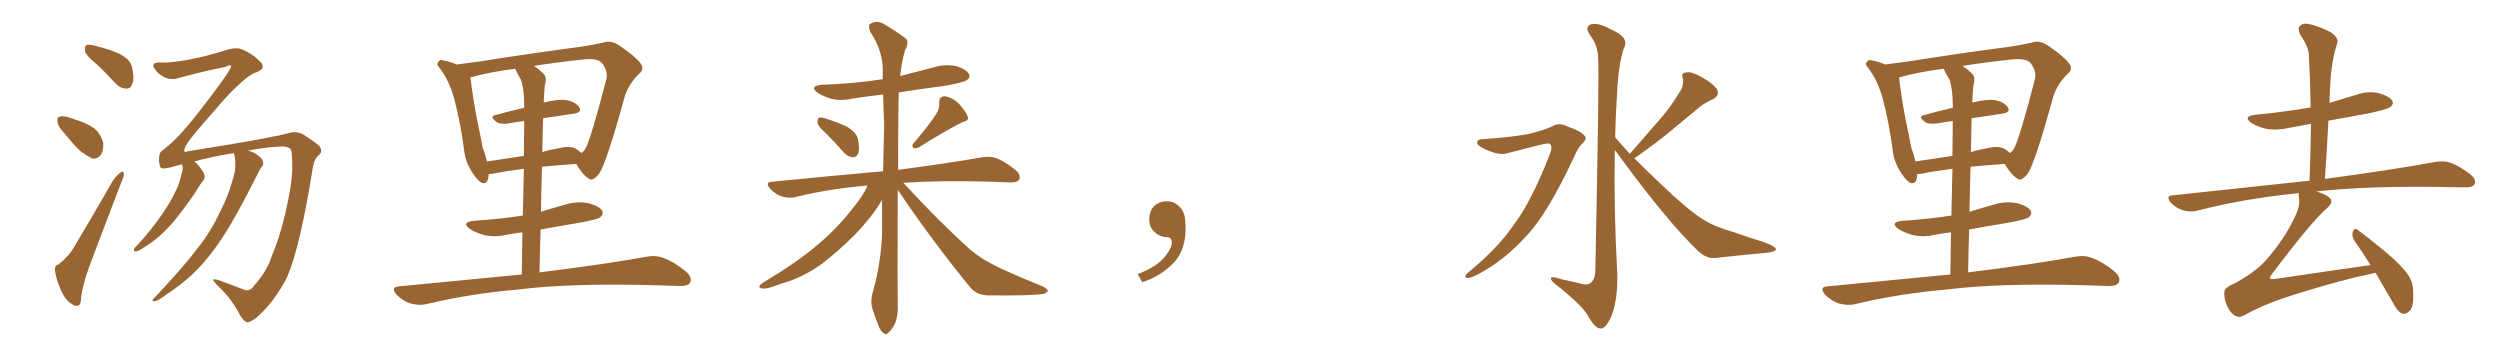 <svg xmlns="http://www.w3.org/2000/svg" xmlns:xlink="http://www.w3.org/1999/xlink" width="1050" height="150"><path fill="#996633" padding="10" d="M40.43 26.81L40.43 26.81Q36.18 23.44 35.74 21.53L35.74 21.53Q35.45 19.48 36.33 18.90L36.33 18.90Q37.50 18.60 39.84 19.19L39.84 19.19Q45.26 20.51 49.80 22.41L49.80 22.41Q54.49 24.76 55.37 27.83L55.37 27.83Q56.54 32.67 55.66 35.01L55.66 35.01Q54.93 37.21 53.17 37.21L53.17 37.21Q50.68 37.21 48.49 35.01L48.49 35.01Q44.38 30.47 40.43 26.81ZM26.81 55.66L26.81 55.66Q24.32 53.17 24.17 51.27L24.17 51.27Q23.88 49.22 24.90 49.07L24.90 49.07Q26.37 48.49 29.15 49.37L29.15 49.37Q30.76 49.95 32.52 50.54L32.52 50.54Q36.47 51.71 39.55 53.91L39.55 53.91Q42.33 56.10 43.36 60.06L43.36 60.06Q43.51 62.99 42.48 64.89L42.48 64.89Q40.87 67.09 38.53 66.50L38.53 66.50Q36.77 65.63 34.13 63.72L34.13 63.72Q31.35 61.38 26.81 55.66ZM24.61 111.04L24.61 111.04Q29.15 107.37 31.05 103.86L31.05 103.86Q38.82 90.97 47.31 76.03L47.31 76.03Q49.07 73.54 50.54 72.51L50.54 72.51Q51.86 71.48 52.00 72.95L52.00 72.95Q52.15 73.83 51.12 76.17L51.12 76.17Q45.41 90.97 39.11 107.67L39.11 107.67Q35.16 117.63 34.13 124.37L34.13 124.37Q33.98 128.17 32.96 128.32L32.96 128.32Q31.35 128.76 30.32 127.73L30.32 127.73Q27.69 126.42 25.78 122.31L25.78 122.31Q23.73 117.77 23.14 114.11L23.14 114.11Q22.71 111.47 24.61 111.04ZM107.08 119.53L107.08 119.53L107.08 119.53Q112.35 113.53 114.26 107.23L114.26 107.23Q117.33 100.05 119.68 90.23L119.68 90.23Q122.61 77.93 122.75 70.75L122.75 70.75Q122.75 65.04 122.31 63.13L122.31 63.13Q121.73 61.67 118.95 61.52L118.95 61.52Q113.38 61.52 104.00 63.28L104.00 63.28Q106.35 63.72 108.25 65.19L108.25 65.19Q110.30 66.65 110.45 67.97L110.45 67.97Q110.89 69.29 109.86 70.17L109.86 70.17Q108.98 71.19 107.96 73.54L107.96 73.54Q99.32 90.82 93.46 99.76L93.46 99.76Q87.16 109.28 80.57 115.43L80.57 115.43Q75.44 120.12 69.73 123.78L69.73 123.78Q66.36 126.42 64.89 126.56L64.89 126.56Q63.43 126.42 64.45 125.54L64.45 125.54Q77.78 111.33 83.06 104.15L83.06 104.15Q88.62 97.27 92.72 88.33L92.72 88.33Q96.53 81.01 98.73 71.63L98.73 71.63Q99.02 67.68 98.44 65.04L98.44 65.04Q98.29 64.45 98.14 64.31L98.14 64.31Q88.33 65.92 81.59 67.82L81.59 67.82Q83.50 69.14 85.40 72.36L85.40 72.36Q86.43 74.12 85.55 75.59L85.55 75.59Q84.08 77.34 82.18 80.57L82.18 80.57Q78.81 85.69 73.83 91.99L73.83 91.99Q70.46 96.09 66.80 99.32L66.80 99.32Q64.16 101.66 59.18 104.74L59.18 104.74Q58.01 105.47 56.98 105.62L56.98 105.62Q56.25 105.62 56.25 105.03L56.25 105.03Q56.25 104.15 57.13 103.56L57.13 103.56Q63.13 97.12 67.68 90.53L67.68 90.53Q71.48 85.11 73.39 81.01L73.39 81.01Q75.15 77.93 76.17 73.39L76.17 73.39Q77.05 70.61 76.61 69.58L76.61 69.58Q76.32 69.14 76.32 68.99L76.32 68.99Q73.54 69.73 71.63 70.31L71.63 70.31Q67.38 71.34 67.24 69.87L67.24 69.87Q66.50 67.68 66.94 65.33L66.94 65.33Q66.94 63.87 68.70 62.84L68.70 62.84Q73.10 59.33 76.32 55.66L76.32 55.66Q80.57 51.12 90.23 38.23L90.23 38.23Q96.97 29.15 97.12 27.83L97.12 27.83Q96.83 26.81 94.63 28.13L94.63 28.13Q85.40 29.88 73.83 33.11L73.83 33.11Q70.61 33.54 68.41 32.08L68.41 32.08Q66.06 30.76 65.04 29.00L65.04 29.00Q64.01 27.83 64.60 26.95L64.60 26.95Q64.89 26.22 67.24 26.22L67.24 26.22Q71.34 26.51 79.39 25.05L79.39 25.05Q86.87 23.58 94.34 21.24L94.34 21.24Q99.32 19.48 102.10 20.95L102.10 20.95Q106.35 22.71 109.57 26.22L109.57 26.22Q110.45 26.95 110.30 28.27L110.30 28.27Q110.16 29.30 107.81 30.32L107.81 30.32Q104.15 31.20 95.21 40.58L95.21 40.58Q84.08 53.17 81.30 56.69L81.30 56.69Q77.49 61.23 77.34 63.43L77.34 63.43Q77.78 64.16 78.66 63.57L78.66 63.57Q81.15 63.13 95.80 60.79L95.80 60.79Q109.86 58.45 113.53 57.57L113.53 57.57Q117.33 56.98 121.00 55.96L121.00 55.96Q124.66 54.79 127.73 56.69L127.73 56.69Q131.84 59.33 134.03 61.23L134.03 61.23Q135.79 63.57 134.03 65.04L134.03 65.04Q131.98 66.65 131.40 70.31L131.40 70.31Q125.98 104.15 120.56 116.46L120.56 116.46Q115.14 127.00 107.52 133.59L107.52 133.59Q104.74 135.50 103.71 135.35L103.71 135.35Q102.39 134.91 100.93 132.57L100.93 132.57Q97.56 125.83 91.85 120.41L91.85 120.41Q89.50 118.07 89.50 117.48L89.50 117.48Q89.65 117.04 91.85 117.63L91.85 117.63Q98.58 120.12 103.13 121.88L103.13 121.88Q105.18 122.31 107.08 119.53ZM219.14 115.28L219.14 115.28Q219.29 105.62 219.43 97.56L219.43 97.56Q215.92 98.00 212.84 98.58L212.84 98.58Q207.86 99.76 203.32 98.73L203.32 98.73Q199.80 97.71 197.46 96.24L197.46 96.24Q193.36 93.31 199.22 92.72L199.22 92.72Q210.21 91.99 219.58 90.53L219.58 90.53Q219.87 79.25 220.02 70.90L220.02 70.90Q211.96 71.92 207.13 72.95L207.13 72.95Q206.10 73.10 205.22 73.10L205.22 73.10Q205.22 77.34 202.59 76.90L202.59 76.90Q200.98 76.32 198.78 73.10L198.78 73.10Q195.56 68.41 194.97 63.43L194.97 63.43Q193.51 51.86 190.72 41.31L190.72 41.31Q188.67 33.84 184.57 28.42L184.57 28.42Q183.11 26.95 184.13 25.93L184.13 25.93Q184.86 24.90 185.89 25.34L185.89 25.34Q188.96 25.78 191.75 27.10L191.75 27.10Q201.42 25.93 212.99 24.02L212.99 24.02Q227.34 21.83 238.48 20.36L238.48 20.36Q247.12 19.34 253.42 17.87L253.42 17.87Q256.35 16.85 259.57 18.75L259.57 18.75Q266.60 23.44 268.95 26.51L268.95 26.51Q270.85 29.00 268.51 30.91L268.51 30.91Q264.40 34.86 262.50 40.14L262.50 40.14L262.50 40.14Q254.88 67.97 251.66 72.95L251.66 72.95Q248.73 76.46 247.27 75L247.27 75Q244.63 73.39 241.99 68.85L241.99 68.85Q233.94 69.43 227.64 70.02L227.64 70.02Q227.34 79.10 227.20 88.92L227.20 88.92Q232.47 87.30 237.74 85.84L237.74 85.84Q242.58 84.38 247.41 85.40L247.41 85.40Q251.95 86.72 252.98 88.62L252.98 88.62Q253.56 89.94 252.10 91.26L252.10 91.26Q251.07 92.14 243.90 93.46L243.90 93.46Q235.11 94.92 227.05 96.39L227.05 96.39Q226.76 105.03 226.61 114.40L226.61 114.40Q254.88 110.89 271.58 107.81L271.58 107.81Q275.54 107.08 278.76 108.40L278.76 108.40Q283.01 109.86 287.99 113.96L287.99 113.96Q290.92 116.46 289.89 118.65L289.89 118.65Q288.87 120.26 285.21 120.12L285.21 120.12Q280.81 119.97 275.83 119.82L275.83 119.82Q239.79 118.80 217.82 121.58L217.82 121.58Q197.31 123.34 179.15 127.73L179.15 127.73Q176.22 128.47 172.27 127.44L172.27 127.44Q169.19 126.42 166.55 123.78L166.55 123.78Q163.77 120.41 167.72 120.26L167.72 120.26Q195.26 117.63 219.14 115.28ZM208.01 48.34L208.01 48.34Q213.87 46.73 220.17 45.26L220.17 45.26Q220.17 44.53 220.17 44.38L220.17 44.38Q220.17 37.65 218.85 33.54L218.85 33.54Q217.38 31.20 216.36 28.86L216.36 28.86Q205.22 30.32 197.61 32.52L197.61 32.52Q197.61 32.52 197.61 32.67L197.61 32.67Q198.49 40.28 200.24 49.66L200.24 49.66Q201.71 56.54 202.73 61.96L202.73 61.96Q203.91 65.04 204.49 67.82L204.49 67.82Q211.67 66.80 220.02 65.48L220.02 65.48Q220.17 56.10 220.17 50.83L220.17 50.83Q216.65 51.27 213.43 51.86L213.43 51.86Q210.06 52.29 208.59 51.27L208.59 51.27Q205.37 48.93 208.01 48.34ZM240.97 47.75L240.97 47.75L240.97 47.75Q234.81 48.63 228.08 49.66L228.08 49.66Q227.93 56.40 227.78 63.87L227.78 63.87Q231.01 62.84 234.67 62.26L234.67 62.26Q239.36 61.08 241.99 62.55L241.99 62.55Q243.31 63.43 244.19 64.31L244.19 64.31Q245.21 63.57 245.80 62.55L245.80 62.55Q248.14 58.59 254.74 32.96L254.74 32.96Q255.32 29.88 252.98 26.66L252.98 26.66Q251.07 24.17 244.34 25.05L244.34 25.05Q233.20 26.22 224.27 27.69L224.27 27.69Q226.46 29.15 228.37 31.05L228.37 31.05Q229.83 32.67 228.81 35.89L228.81 35.89Q228.52 38.96 228.37 43.07L228.37 43.07Q234.23 41.60 237.74 42.04L237.74 42.04Q241.85 42.77 243.31 45.12L243.31 45.12Q244.63 47.17 240.97 47.75ZM347.02 56.10L347.02 56.10Q343.51 53.03 343.36 51.56L343.36 51.56Q343.36 49.95 343.95 49.37L343.95 49.37Q344.97 49.22 346.88 49.80L346.88 49.80Q351.56 51.27 355.66 53.17L355.66 53.17Q359.77 55.66 360.35 58.45L360.35 58.45Q361.08 62.40 360.50 64.31L360.50 64.31Q359.77 66.06 358.30 66.06L358.30 66.06Q356.25 65.92 354.49 64.16L354.49 64.16Q350.68 59.77 347.02 56.10ZM393.31 47.75L393.31 47.75Q394.63 45.56 394.48 43.36L394.48 43.36Q394.34 40.43 396.68 40.43L396.68 40.43Q400.05 40.87 402.83 43.65L402.83 43.65Q405.62 46.73 406.49 49.07L406.49 49.07Q407.08 50.68 404.30 51.27L404.30 51.27Q398.29 54.20 385.99 61.82L385.99 61.82Q384.67 62.40 383.64 62.26L383.64 62.26Q382.76 61.08 383.79 60.06L383.79 60.06Q390.09 52.73 393.31 47.75ZM364.31 77.93L364.31 77.93L364.31 77.93Q348.34 79.25 334.13 82.76L334.13 82.76Q331.49 83.50 328.27 82.47L328.27 82.47Q325.63 81.59 323.44 79.25L323.44 79.25Q321.09 76.46 324.32 76.32L324.32 76.32Q349.37 73.83 370.90 71.92L370.90 71.92Q371.19 61.67 371.34 52.29L371.34 52.29Q371.04 45.56 370.90 39.70L370.90 39.70Q364.16 40.43 357.86 41.46L357.86 41.46Q353.03 42.48 348.93 41.46L348.93 41.46Q345.70 40.43 343.36 38.96L343.36 38.96Q339.70 36.18 345.12 35.60L345.12 35.60Q358.74 35.16 370.75 33.25L370.75 33.25Q370.75 30.76 370.75 28.42L370.75 28.42Q370.46 20.80 365.48 13.33L365.48 13.33Q364.60 10.84 365.19 10.25L365.19 10.25Q368.26 8.06 371.78 10.40L371.78 10.40Q379.98 15.38 381.01 16.85L381.01 16.85Q381.45 18.75 380.13 21.09L380.13 21.09Q378.66 26.07 378.08 31.93L378.08 31.93Q385.55 30.03 392.72 28.13L392.72 28.13Q397.27 26.81 401.81 27.83L401.81 27.83Q405.91 29.15 406.93 31.05L406.93 31.05Q407.67 32.52 406.20 33.54L406.20 33.54Q404.88 34.72 395.95 36.18L395.95 36.18Q386.43 37.35 377.49 38.82L377.49 38.82Q377.34 42.33 377.34 46.44L377.34 46.44Q377.20 59.91 377.20 71.34L377.20 71.34Q399.17 68.41 412.50 66.06L412.50 66.06Q415.87 65.48 418.65 66.50L418.65 66.50Q422.02 67.82 426.42 71.34L426.42 71.34Q429.05 73.54 428.03 75.44L428.03 75.44Q427.29 76.76 424.07 76.61L424.07 76.61Q420.26 76.46 416.16 76.32L416.16 76.32Q394.78 75.73 379.39 76.76L379.39 76.76Q394.34 93.02 407.23 104.59L407.23 104.59Q410.16 107.08 413.67 109.28L413.67 109.28Q418.21 111.77 420.12 112.65L420.12 112.65Q428.03 116.31 437.84 120.26L437.84 120.26Q440.19 121.44 440.04 122.31L440.04 122.31Q439.60 123.05 438.13 123.49L438.13 123.49Q432.57 124.22 415.28 124.07L415.28 124.07Q410.16 124.07 407.37 120.56L407.37 120.56Q390.23 99.46 377.05 79.69L377.05 79.69Q376.90 121.73 377.05 127.59L377.05 127.59Q377.34 132.28 375.88 135.94L375.88 135.94Q374.27 139.01 373.24 139.60L373.24 139.60Q372.22 140.92 371.19 139.89L371.19 139.89Q370.02 139.45 368.99 136.82L368.99 136.82Q367.53 133.15 366.50 129.93L366.50 129.93Q365.33 126.86 366.80 121.88L366.80 121.88Q369.87 110.74 370.46 98.73L370.46 98.73Q370.46 91.26 370.46 84.08L370.46 84.08Q369.87 84.81 369.43 85.69L369.43 85.69Q365.63 91.70 359.33 98.29L359.33 98.29Q351.42 106.20 344.68 111.18L344.68 111.18Q336.77 116.75 328.27 119.09L328.27 119.09Q321.97 121.58 320.07 121.14L320.07 121.14Q317.58 120.70 320.36 118.80L320.36 118.80Q335.89 109.42 343.51 102.69L343.51 102.69Q352.59 95.21 360.64 84.23L360.64 84.23Q363.28 80.71 364.31 77.93ZM497.75 91.99L497.75 91.99L497.75 91.99Q498.93 103.27 493.65 109.57L493.65 109.57Q488.09 115.87 479.74 118.51L479.74 118.51L477.83 115.14Q486.47 111.77 489.70 107.23L489.70 107.23Q492.19 103.86 492.19 101.95L492.19 101.95Q492.04 99.61 490.14 99.61L490.14 99.61Q487.06 99.61 484.72 97.27L484.72 97.27Q482.67 95.21 482.67 91.99L482.67 91.99Q482.81 88.48 484.72 86.57L484.72 86.57Q486.91 84.52 490.14 84.52L490.14 84.52Q492.92 84.52 494.82 86.28L494.82 86.28Q497.31 88.33 497.75 91.99ZM622.56 58.45L622.56 58.45Q633.84 57.71 641.46 56.40L641.46 56.40Q648.34 54.79 652.00 53.03L652.00 53.03Q654.79 51.27 658.45 53.17L658.45 53.17Q664.01 55.08 665.48 56.98L665.48 56.98Q666.80 58.45 664.60 60.21L664.60 60.21Q662.84 61.82 661.38 65.33L661.38 65.33Q650.10 89.65 641.16 99.02L641.16 99.02Q631.79 109.42 620.65 115.28L620.65 115.28Q617.58 116.89 616.11 116.75L616.11 116.75Q614.50 116.31 616.70 114.40L616.70 114.40Q629.44 104.00 636.47 93.46L636.47 93.46Q643.36 84.08 650.83 65.04L650.83 65.04Q652.59 60.64 650.24 60.21L650.24 60.21Q648.78 60.21 633.25 64.31L633.25 64.31Q629.15 65.63 622.41 61.96L622.41 61.96Q620.21 60.79 620.36 59.77L620.36 59.77Q620.65 58.45 622.56 58.45ZM684.52 64.60L684.52 64.60L684.52 64.60Q690.82 57.42 696.53 50.83L696.53 50.83Q701.07 45.85 705.18 39.11L705.18 39.11Q707.37 36.04 706.79 32.96L706.79 32.96Q705.91 30.62 708.11 30.47L708.11 30.47Q710.16 29.88 714.11 32.08L714.11 32.08Q718.51 34.28 720.85 37.06L720.85 37.06Q722.75 39.99 719.24 41.75L719.24 41.75Q715.28 43.51 712.21 46.29L712.21 46.29Q707.67 50.10 702.69 54.20L702.69 54.20Q696.68 59.33 686.43 66.50L686.43 66.50Q690.97 71.04 696.68 76.46L696.68 76.46Q708.69 88.04 715.28 92.14L715.28 92.14Q719.97 95.21 728.32 97.56L728.32 97.56Q734.91 99.90 741.21 101.81L741.21 101.81Q746.04 103.71 745.90 104.74L745.90 104.74Q745.75 105.76 741.65 106.20L741.65 106.20Q731.69 107.08 720.12 108.40L720.12 108.40Q716.16 108.69 712.06 104.30L712.06 104.30Q702.98 95.36 690.53 79.39L690.53 79.39Q682.18 68.41 678.22 62.99L678.22 62.99Q677.78 88.77 679.25 114.70L679.25 114.70Q679.54 125.83 676.76 132.86L676.76 132.86Q674.41 138.13 672.22 137.99L672.22 137.99Q669.73 137.84 666.94 132.57L666.94 132.57Q664.45 128.32 654.64 120.41L654.64 120.41Q651.56 118.21 651.42 117.19L651.42 117.19Q650.98 115.58 655.96 117.33L655.96 117.33Q659.62 118.07 663.28 118.95L663.28 118.95Q666.50 119.97 667.82 118.95L667.82 118.95Q669.87 117.63 670.02 114.11L670.02 114.11Q671.78 29.74 671.19 24.02L671.19 24.02Q671.04 18.90 667.82 14.79L667.82 14.79Q665.48 11.28 668.12 10.25L668.12 10.25Q671.19 9.38 676.17 12.16L676.17 12.16Q684.67 15.67 682.03 20.21L682.03 20.21Q679.69 27.10 679.10 40.43L679.10 40.43Q678.52 48.93 678.37 57.71L678.37 57.71Q681.30 60.94 684.52 64.60ZM819.14 115.28L819.14 115.28Q819.29 105.62 819.43 97.56L819.43 97.56Q815.92 98.00 812.84 98.58L812.84 98.58Q807.86 99.76 803.32 98.73L803.32 98.73Q799.80 97.71 797.46 96.24L797.46 96.24Q793.36 93.31 799.22 92.72L799.22 92.72Q810.21 91.99 819.58 90.53L819.58 90.53Q819.87 79.25 820.02 70.90L820.02 70.90Q811.96 71.92 807.13 72.95L807.13 72.95Q806.10 73.10 805.22 73.10L805.22 73.10Q805.22 77.34 802.59 76.90L802.59 76.90Q800.98 76.32 798.78 73.10L798.78 73.10Q795.56 68.41 794.97 63.43L794.97 63.43Q793.51 51.86 790.72 41.31L790.72 41.31Q788.67 33.84 784.57 28.42L784.57 28.42Q783.11 26.95 784.13 25.93L784.13 25.93Q784.86 24.90 785.89 25.34L785.89 25.34Q788.96 25.78 791.75 27.10L791.75 27.10Q801.42 25.93 812.99 24.02L812.99 24.02Q827.34 21.83 838.48 20.36L838.48 20.36Q847.12 19.34 853.42 17.87L853.42 17.87Q856.35 16.85 859.57 18.75L859.57 18.75Q866.60 23.44 868.95 26.51L868.95 26.51Q870.85 29.00 868.51 30.91L868.51 30.91Q864.40 34.86 862.50 40.14L862.50 40.14L862.50 40.14Q854.88 67.97 851.66 72.95L851.66 72.95Q848.73 76.46 847.27 75L847.27 75Q844.63 73.39 841.99 68.85L841.99 68.85Q833.94 69.43 827.64 70.02L827.64 70.02Q827.34 79.10 827.20 88.92L827.20 88.92Q832.47 87.30 837.74 85.84L837.74 85.84Q842.58 84.38 847.41 85.40L847.41 85.40Q851.95 86.72 852.98 88.62L852.98 88.62Q853.56 89.94 852.10 91.26L852.10 91.26Q851.07 92.14 843.90 93.46L843.90 93.46Q835.11 94.92 827.05 96.39L827.05 96.39Q826.76 105.03 826.61 114.40L826.61 114.40Q854.88 110.89 871.58 107.81L871.58 107.81Q875.54 107.08 878.76 108.40L878.76 108.40Q883.01 109.86 887.99 113.96L887.99 113.96Q890.92 116.46 889.89 118.65L889.89 118.65Q888.87 120.26 885.21 120.12L885.21 120.12Q880.81 119.97 875.83 119.82L875.83 119.82Q839.79 118.80 817.82 121.58L817.82 121.58Q797.31 123.34 779.15 127.73L779.15 127.73Q776.22 128.47 772.27 127.44L772.27 127.44Q769.19 126.42 766.55 123.78L766.55 123.78Q763.77 120.41 767.72 120.26L767.72 120.26Q795.26 117.63 819.14 115.28ZM808.01 48.34L808.01 48.34Q813.87 46.73 820.17 45.26L820.17 45.26Q820.17 44.53 820.17 44.38L820.17 44.38Q820.17 37.65 818.85 33.54L818.85 33.54Q817.38 31.20 816.36 28.86L816.36 28.86Q805.22 30.32 797.61 32.52L797.61 32.52Q797.61 32.52 797.61 32.67L797.61 32.67Q798.49 40.28 800.24 49.66L800.24 49.66Q801.71 56.54 802.73 61.96L802.73 61.96Q803.91 65.04 804.49 67.82L804.49 67.82Q811.67 66.80 820.02 65.48L820.02 65.48Q820.17 56.10 820.17 50.83L820.17 50.83Q816.65 51.27 813.43 51.86L813.43 51.86Q810.06 52.29 808.59 51.27L808.59 51.27Q805.37 48.93 808.01 48.34ZM840.97 47.75L840.97 47.75L840.97 47.75Q834.81 48.63 828.08 49.66L828.08 49.66Q827.93 56.40 827.78 63.87L827.78 63.87Q831.01 62.84 834.67 62.26L834.67 62.26Q839.36 61.08 841.99 62.55L841.99 62.55Q843.31 63.43 844.19 64.31L844.19 64.31Q845.21 63.57 845.80 62.55L845.80 62.55Q848.14 58.59 854.74 32.96L854.74 32.96Q855.32 29.88 852.98 26.66L852.98 26.66Q851.07 24.17 844.34 25.05L844.34 25.05Q833.20 26.22 824.27 27.69L824.27 27.69Q826.46 29.15 828.37 31.05L828.37 31.05Q829.83 32.67 828.81 35.89L828.81 35.89Q828.52 38.96 828.37 43.07L828.37 43.07Q834.23 41.60 837.74 42.04L837.74 42.04Q841.85 42.77 843.31 45.12L843.31 45.12Q844.63 47.17 840.97 47.75ZM997.71 114.55L997.71 114.55L997.71 114.55Q994.19 115.43 989.21 116.46L989.21 116.46Q973.68 120.41 960.35 124.80L960.35 124.80Q950.39 128.03 942.33 132.57L942.33 132.57Q940.58 133.45 939.26 132.86L939.26 132.86Q936.91 131.84 935.45 128.61L935.45 128.61Q933.84 125.10 934.28 122.31L934.28 122.31Q934.42 120.70 938.96 118.80L938.96 118.80Q947.46 114.11 951.86 109.13L951.86 109.13Q959.33 100.49 963.43 91.99L963.43 91.99Q966.06 86.87 965.63 83.64L965.63 83.64Q965.33 82.03 965.48 81.15L965.48 81.15Q964.45 81.15 963.87 81.30L963.87 81.30Q942.19 83.50 922.85 88.48L922.85 88.48Q920.36 89.21 916.85 88.33L916.85 88.33Q914.06 87.45 911.72 85.11L911.72 85.11Q909.38 82.18 912.60 82.03L912.60 82.03Q943.51 78.66 970.02 75.88L970.02 75.88Q970.46 63.43 970.61 52.00L970.61 52.00Q965.63 52.88 961.08 53.76L961.08 53.76Q956.10 54.93 951.56 54.05L951.56 54.05Q948.05 53.17 945.70 51.71L945.70 51.71Q941.60 48.78 947.46 48.19L947.46 48.19Q959.47 47.02 970.46 45.12L970.46 45.12Q970.31 33.69 969.73 23.44L969.73 23.44Q969.73 19.78 966.06 14.50L966.06 14.50Q964.89 12.01 965.92 10.99L965.92 10.99Q967.09 9.52 969.73 10.11L969.73 10.11Q973.68 10.84 979.10 13.62L979.10 13.62Q982.18 15.97 981.74 17.72L981.74 17.72Q981.15 19.92 980.27 23.00L980.27 23.00Q979.54 26.37 978.96 31.64L978.96 31.64Q978.52 37.35 978.37 43.21L978.37 43.21Q983.79 41.60 989.50 39.84L989.50 39.84Q994.48 38.09 999.02 39.11L999.02 39.11Q1003.71 40.43 1004.74 42.33L1004.74 42.33Q1005.47 43.65 1004.00 44.97L1004.00 44.97Q1002.83 45.85 994.92 47.61L994.92 47.61Q985.99 49.22 977.93 50.68L977.93 50.68Q977.34 62.70 976.46 75.15L976.46 75.15Q1005.76 71.19 1023.05 67.97L1023.05 67.97Q1026.56 67.38 1029.35 68.41L1029.35 68.41Q1033.01 69.73 1037.55 73.24L1037.55 73.24Q1040.19 75.44 1039.31 77.34L1039.31 77.34Q1038.43 78.81 1035.21 78.66L1035.21 78.66Q1030.52 78.66 1025.24 78.52L1025.24 78.52Q993.60 78.08 972.80 80.42L972.80 80.42Q977.20 81.59 978.66 83.35L978.66 83.35Q979.98 84.96 977.64 87.16L977.64 87.16Q971.04 92.72 954.20 115.14L954.20 115.14Q953.03 116.46 953.47 117.04L953.47 117.04Q953.91 117.33 955.37 117.19L955.37 117.19Q975.88 114.11 995.65 111.33L995.65 111.33Q992.14 105.76 988.92 101.22L988.92 101.22Q987.60 99.17 988.18 97.27L988.18 97.27Q988.92 95.51 990.23 96.53L990.23 96.53Q994.63 99.76 1002.25 106.05L1002.25 106.05Q1009.13 111.91 1011.47 115.58L1011.47 115.58Q1013.53 118.65 1013.53 122.31L1013.53 122.31Q1013.96 129.49 1011.62 130.96L1011.62 130.96Q1010.16 132.13 1008.84 131.69L1008.84 131.69Q1006.64 130.52 1004.88 126.86L1004.88 126.86Q1000.93 119.97 997.71 114.55Z"/></svg>